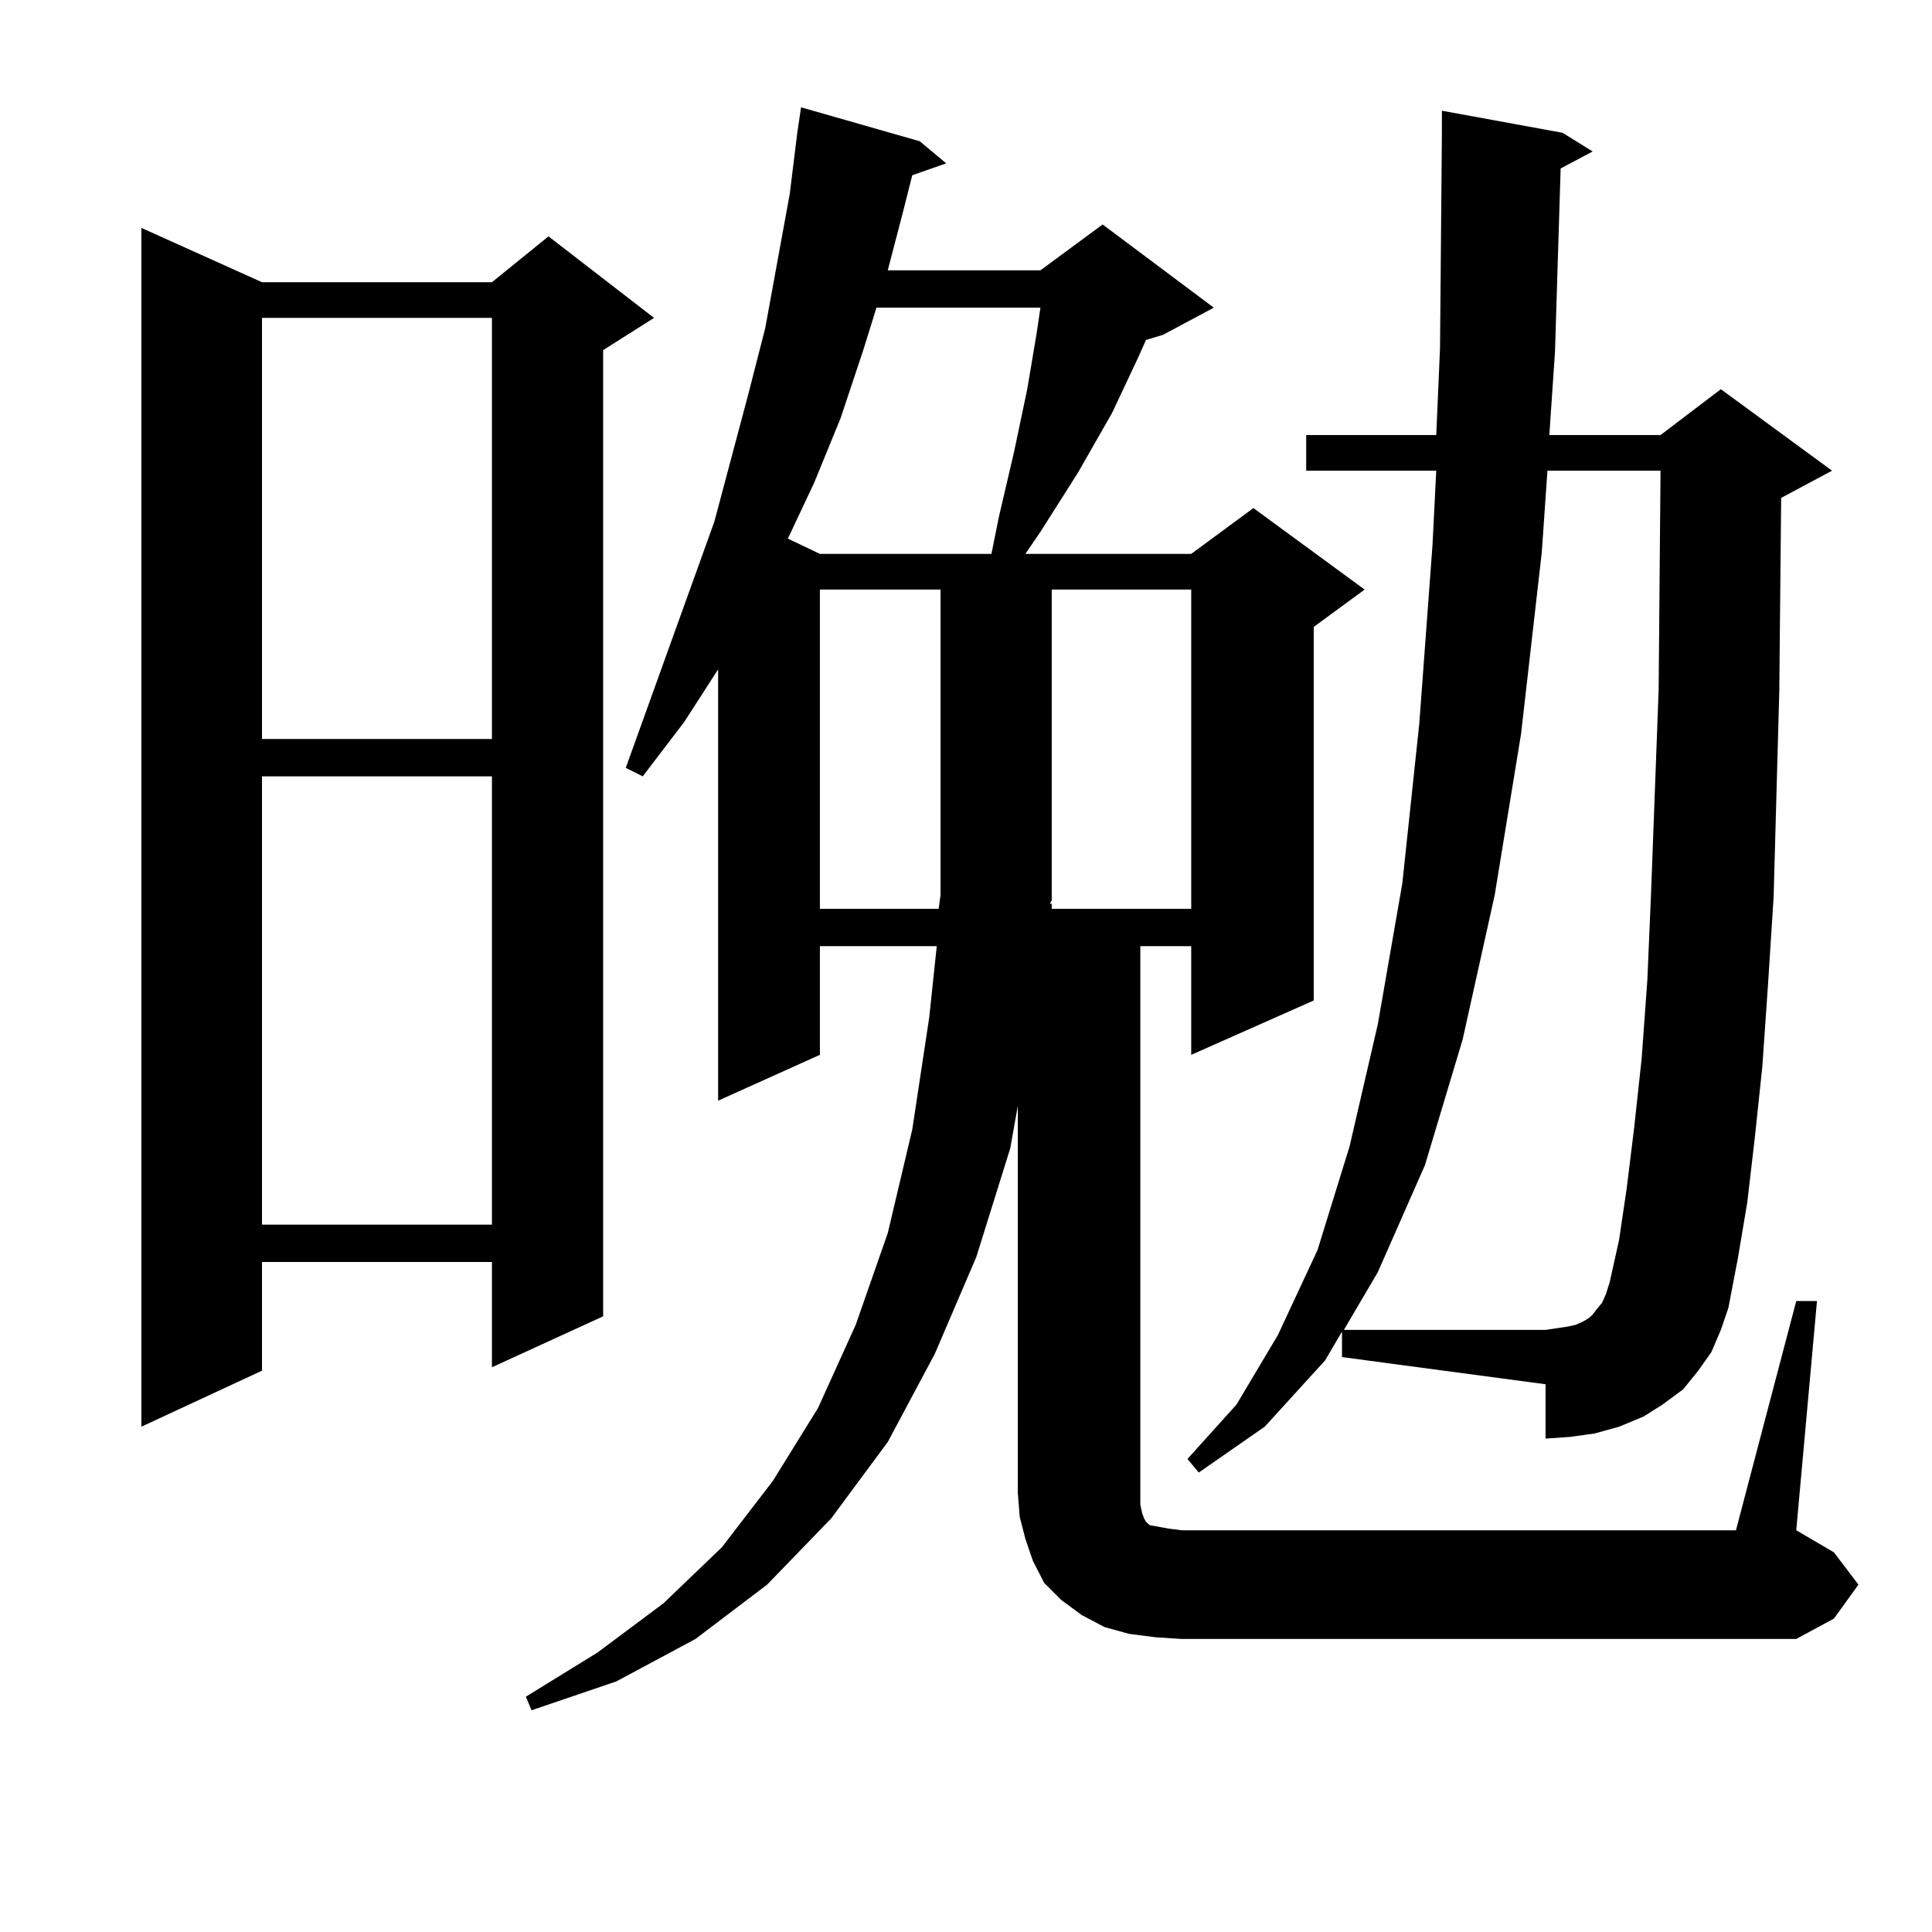 <?xml version="1.0" encoding="utf-8"?>
<!-- Generator: Adobe Illustrator 16.0.0, SVG Export Plug-In . SVG Version: 6.00 Build 0)  -->
<!DOCTYPE svg PUBLIC "-//W3C//DTD SVG 1.1//EN" "http://www.w3.org/Graphics/SVG/1.1/DTD/svg11.dtd">
<svg version="1.1" id="图层_1" xmlns="http://www.w3.org/2000/svg" xmlns:xlink="http://www.w3.org/1999/xlink" x="0px" y="0px"
	 width="1000px" height="1000px" viewBox="0 0 1000 1000" enable-background="new 0 0 1000 1000" xml:space="preserve">
<path d="M135.607,146.074h119.021l29.268-23.73l54.633,42.188l-26.341,16.699v500.098l-57.56,26.367v-54.492H135.607v56.25
	l-62.438,29.004V117.949L135.607,146.074z M135.607,164.531V382.5h119.021V164.531H135.607z M135.607,401.836v232.031h119.021
	V401.836H135.607z M929.734,673.418h10.731L929.734,792.07l19.512,11.426l12.683,16.699l-12.683,17.578l-19.512,10.547H611.693
	l-13.658-0.879l-13.658-1.758l-12.683-3.516l-11.707-6.152l-10.731-7.91l-8.78-8.789l-5.854-11.426l-3.902-11.426l-2.927-11.426
	l-0.976-12.305V572.344l-3.902,21.973l-17.561,56.25l-21.463,50.098l-24.39,45.703l-29.268,39.551l-33.17,34.277l-37.072,28.125
	l-40.975,21.973l-43.901,14.941l-2.927-7.031l37.072-22.852l34.146-25.488l30.243-29.004l26.341-34.277l23.414-37.793l19.512-43.066
	l16.585-47.461l12.683-53.613l8.78-58.008l3.902-36.914H424.38v56.25l-52.682,23.73V346.465l-17.561,27.246l-21.463,28.125
	l-8.78-4.395L369.748,270l17.561-65.918l8.78-34.277l12.683-69.434l3.902-31.641l1.951-13.184l61.462,17.578l13.658,11.426
	l-17.561,6.152l-4.878,19.336l-7.805,29.883h79.022l32.194-23.73l57.56,43.066l-26.341,14.063l-8.78,2.637l-3.902,8.789
	l-13.658,29.004l-17.561,30.762l-19.512,30.762l-7.805,11.426h85.852l32.194-23.73l57.56,42.188l-26.341,19.336v193.359
	l-63.413,28.125v-56.25H590.23v289.16l0.976,4.395l0.976,2.637l0.976,1.758l0.976,0.879l0.976,0.879l4.878,0.879l4.878,0.879
	l6.829,0.879h286.822L929.734,673.418z M453.648,159.258l-6.829,21.973l-11.707,35.156l-13.658,33.398l-13.658,29.004l16.585,7.91
	h88.778l3.902-19.336l3.902-16.699l3.902-16.699l6.829-32.52l4.878-29.004l1.951-13.184H453.648z M424.38,305.156v165.234h61.462
	l0.976-7.031V305.156H424.38z M544.377,467.754v2.637h72.193V305.156h-72.193v160.84l-0.976,1.758H544.377z M694.618,689.238
	l-8.78,14.941l-31.219,34.277l-34.146,23.73l-5.854-7.031l25.365-28.125l21.463-36.035l20.487-43.945l16.585-53.613l14.634-63.281
	l12.683-72.949l8.78-82.617l6.829-92.285l1.951-38.672h-67.315v-18.457h67.315l1.951-44.824l0.976-111.621V57.305l62.438,11.426
	l15.609,9.668l-16.585,8.789l-2.927,94.922l-2.927,43.066h57.56l31.219-23.73l57.56,42.188l-26.341,14.063l-0.976,100.195
	l-2.927,106.348l-2.927,45.703l-2.927,42.188l-3.902,36.914l-3.902,33.398l-4.878,29.004l-4.878,25.488l-3.902,11.426l-4.878,11.426
	l-6.829,9.668l-7.805,9.668l-10.731,7.91l-9.756,6.152l-12.683,5.273l-12.683,3.516l-12.683,1.758l-12.683,0.879v-28.125
	l-105.363-14.063V689.238z M841.931,615.41l3.902-31.641l3.902-36.035l2.927-40.43l1.951-45.703l3.902-104.59l0.976-113.379h-58.535
	l-2.927,42.188l-10.731,94.043l-13.658,83.496l-16.585,74.707l-19.512,65.039l-24.39,55.371l-17.561,29.883h104.388l5.854-0.879
	l5.854-0.879l3.902-0.879l3.902-1.758l2.927-1.758l1.951-1.758l1.951-2.637l2.927-3.516l1.951-4.395l1.951-6.152l4.878-21.973
	L841.931,615.41z"/>
</svg>
